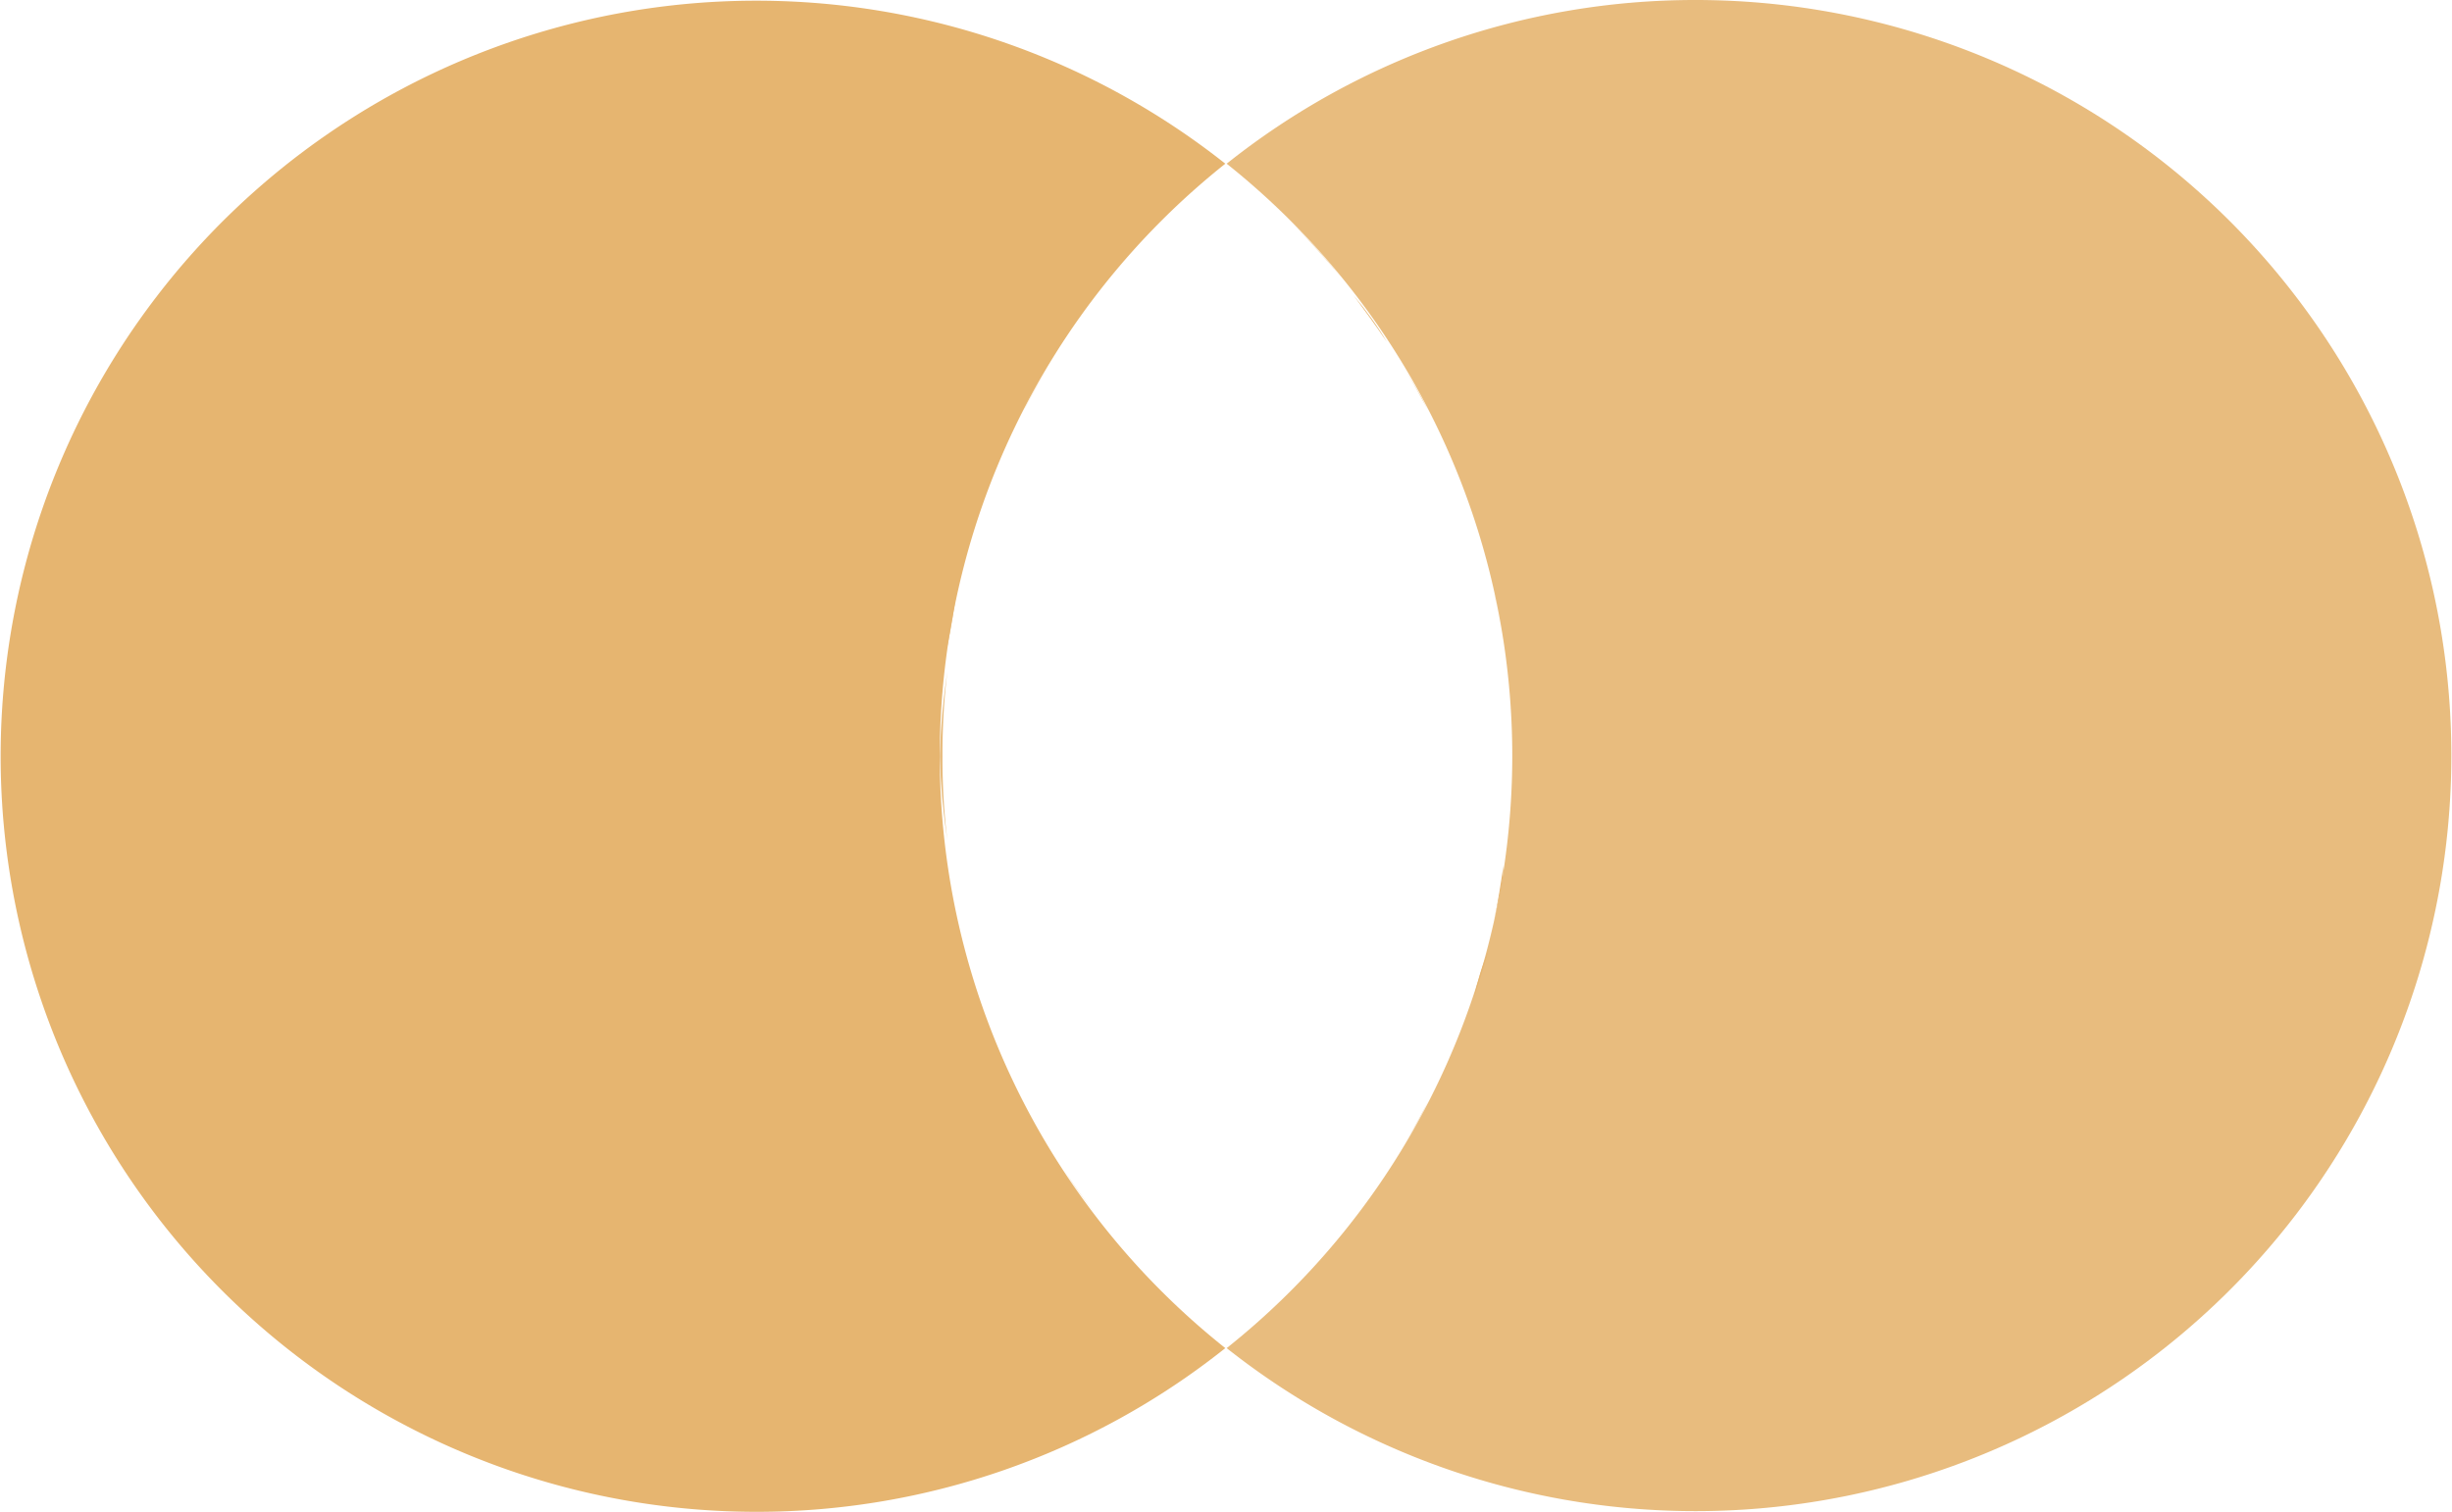  <svg xmlns="http://www.w3.org/2000/svg" viewBox="0 0 36.24 22.35" style="max-height: 100%; max-width: 100%; fill: rgb(230, 181, 112);"> <defs> <style>.cls-1,.cls-2{;}.cls-2{opacity:0.9;}</style> 
</defs> 
 <title>MasterCard</title> 
 <g id="Capa_2" data-name="Capa 2"> <g id="Capa_1-2" data-name="Capa 1"> <path class="cls-1" d="M20.74,5.42c.13.21.25.43.37.65C21,5.85,20.87,5.63,20.74,5.42Z"></path> 
 <path class="cls-1" d="M18.19,2.48c.25.2.49.42.73.65C18.68,2.9,18.44,2.68,18.19,2.48Z"></path> 
 <path class="cls-1" d="M21.31,6.48c.1.22.2.44.28.67C21.51,6.92,21.41,6.7,21.31,6.48Z"></path> 
 <path class="cls-1" d="M13.89,11.18a11.18,11.18,0,0,1,4.22-8.76,11.17,11.17,0,1,0-6.93,19.93,11.11,11.11,0,0,0,6.93-2.42A11.17,11.17,0,0,1,13.89,11.18Z"></path> 
 <path class="cls-1" d="M20,4.36c.17.23.34.46.5.7C20.36,4.82,20.19,4.59,20,4.36Z"></path> 
 <path class="cls-1" d="M19.84,4.12q-.37-.45-.78-.87Q19.46,3.67,19.84,4.12Z"></path> 
 <path class="cls-1" d="M21.75,7.59c.08.23.15.47.22.71C21.9,8.06,21.83,7.82,21.75,7.59Z"></path> 
 <path class="cls-1" d="M22.28,9.94a10.19,10.19,0,0,1,.07,1.24A10.19,10.19,0,0,0,22.28,9.94Z"></path> 
 <path class="cls-1" d="M22.08,8.75c.06.26.1.53.14.8C22.18,9.28,22.14,9,22.08,8.75Z"></path> 
 <path class="cls-1" d="M22,14.05c-.07.24-.14.48-.22.71C21.83,14.53,21.9,14.29,22,14.05Z"></path> 
 <path class="cls-1" d="M21.59,15.2c-.08.23-.18.45-.28.67C21.41,15.65,21.51,15.43,21.59,15.2Z"></path> 
 <path class="cls-1" d="M21.11,16.28c-.12.23-.24.45-.37.66C20.87,16.73,21,16.51,21.11,16.28Z"></path> 
 <path class="cls-1" d="M22.22,12.8c0,.27-.08.54-.14.81C22.14,13.34,22.18,13.07,22.22,12.8Z"></path> 
 <path class="cls-1" d="M18.93,19.21a9.19,9.19,0,0,1-.74.66A9.19,9.19,0,0,0,18.93,19.21Z"></path> 
 <path class="cls-1" d="M20.52,17.29c-.16.25-.33.48-.51.71C20.19,17.77,20.36,17.54,20.52,17.29Z"></path> 
 <path class="cls-1" d="M19.05,19.1a9.38,9.38,0,0,0,.79-.87A9.38,9.38,0,0,1,19.05,19.1Z"></path> 
 <path class="cls-1" d="M22.28,12.41a10.14,10.14,0,0,0,.07-1.23h0A10.14,10.14,0,0,1,22.28,12.41Z"></path> 
 <path class="cls-2" d="M14.64,7.15c.09-.23.19-.45.29-.67C14.83,6.7,14.73,6.92,14.64,7.15Z"></path> 
 <path class="cls-2" d="M14,9.56c0-.28.08-.55.14-.82C14.1,9,14.06,9.28,14,9.56Z"></path> 
 <path class="cls-2" d="M15.13,6.07c.11-.22.24-.44.37-.66C15.37,5.63,15.24,5.84,15.13,6.07Z"></path> 
 <path class="cls-2" d="M14.27,8.31c.07-.25.14-.49.22-.72C14.41,7.82,14.34,8.06,14.27,8.31Z"></path> 
 <path class="cls-2" d="M17.18,3.25q-.41.42-.78.87Q16.77,3.67,17.18,3.25Z"></path> 
 <path class="cls-2" d="M17.31,3.13c.24-.22.48-.44.74-.65C17.79,2.69,17.55,2.91,17.31,3.13Z"></path> 
 <path class="cls-2" d="M15.72,5.06c.16-.25.33-.48.51-.71C16.05,4.58,15.88,4.81,15.72,5.06Z"></path> 
 <path class="cls-2" d="M13.89,11.18A10.19,10.19,0,0,1,14,9.94a10.19,10.19,0,0,0-.07,1.24A10,10,0,0,0,14,12.41,10,10,0,0,1,13.89,11.18Z"></path> 
 <path class="cls-2" d="M14.93,15.88c-.1-.23-.2-.45-.29-.68C14.73,15.43,14.83,15.65,14.93,15.88Z"></path> 
 <path class="cls-2" d="M16.4,18.23a9.38,9.38,0,0,0,.79.87A9.38,9.38,0,0,1,16.4,18.23Z"></path> 
 <path class="cls-2" d="M18.05,19.88c-.26-.21-.51-.44-.75-.67C17.54,19.44,17.79,19.67,18.05,19.88Z"></path> 
 <path class="cls-2" d="M25.06,0a11.11,11.11,0,0,0-6.93,2.42,11.19,11.19,0,0,1,0,17.51A11.17,11.17,0,1,0,25.06,0Z"></path> 
 <path class="cls-2" d="M16.23,18c-.18-.23-.35-.47-.52-.72C15.88,17.54,16.05,17.77,16.23,18Z"></path> 
 <path class="cls-2" d="M14.16,13.61c-.06-.27-.1-.54-.14-.82C14.06,13.07,14.1,13.34,14.16,13.61Z"></path> 
 <path class="cls-2" d="M15.5,16.94a7,7,0,0,1-.37-.66A7,7,0,0,0,15.5,16.94Z"></path> 
 <path class="cls-2" d="M14.49,14.77c-.08-.24-.15-.48-.22-.73C14.34,14.29,14.41,14.53,14.49,14.77Z"></path> 
</g> 
</g> 
</svg> 
